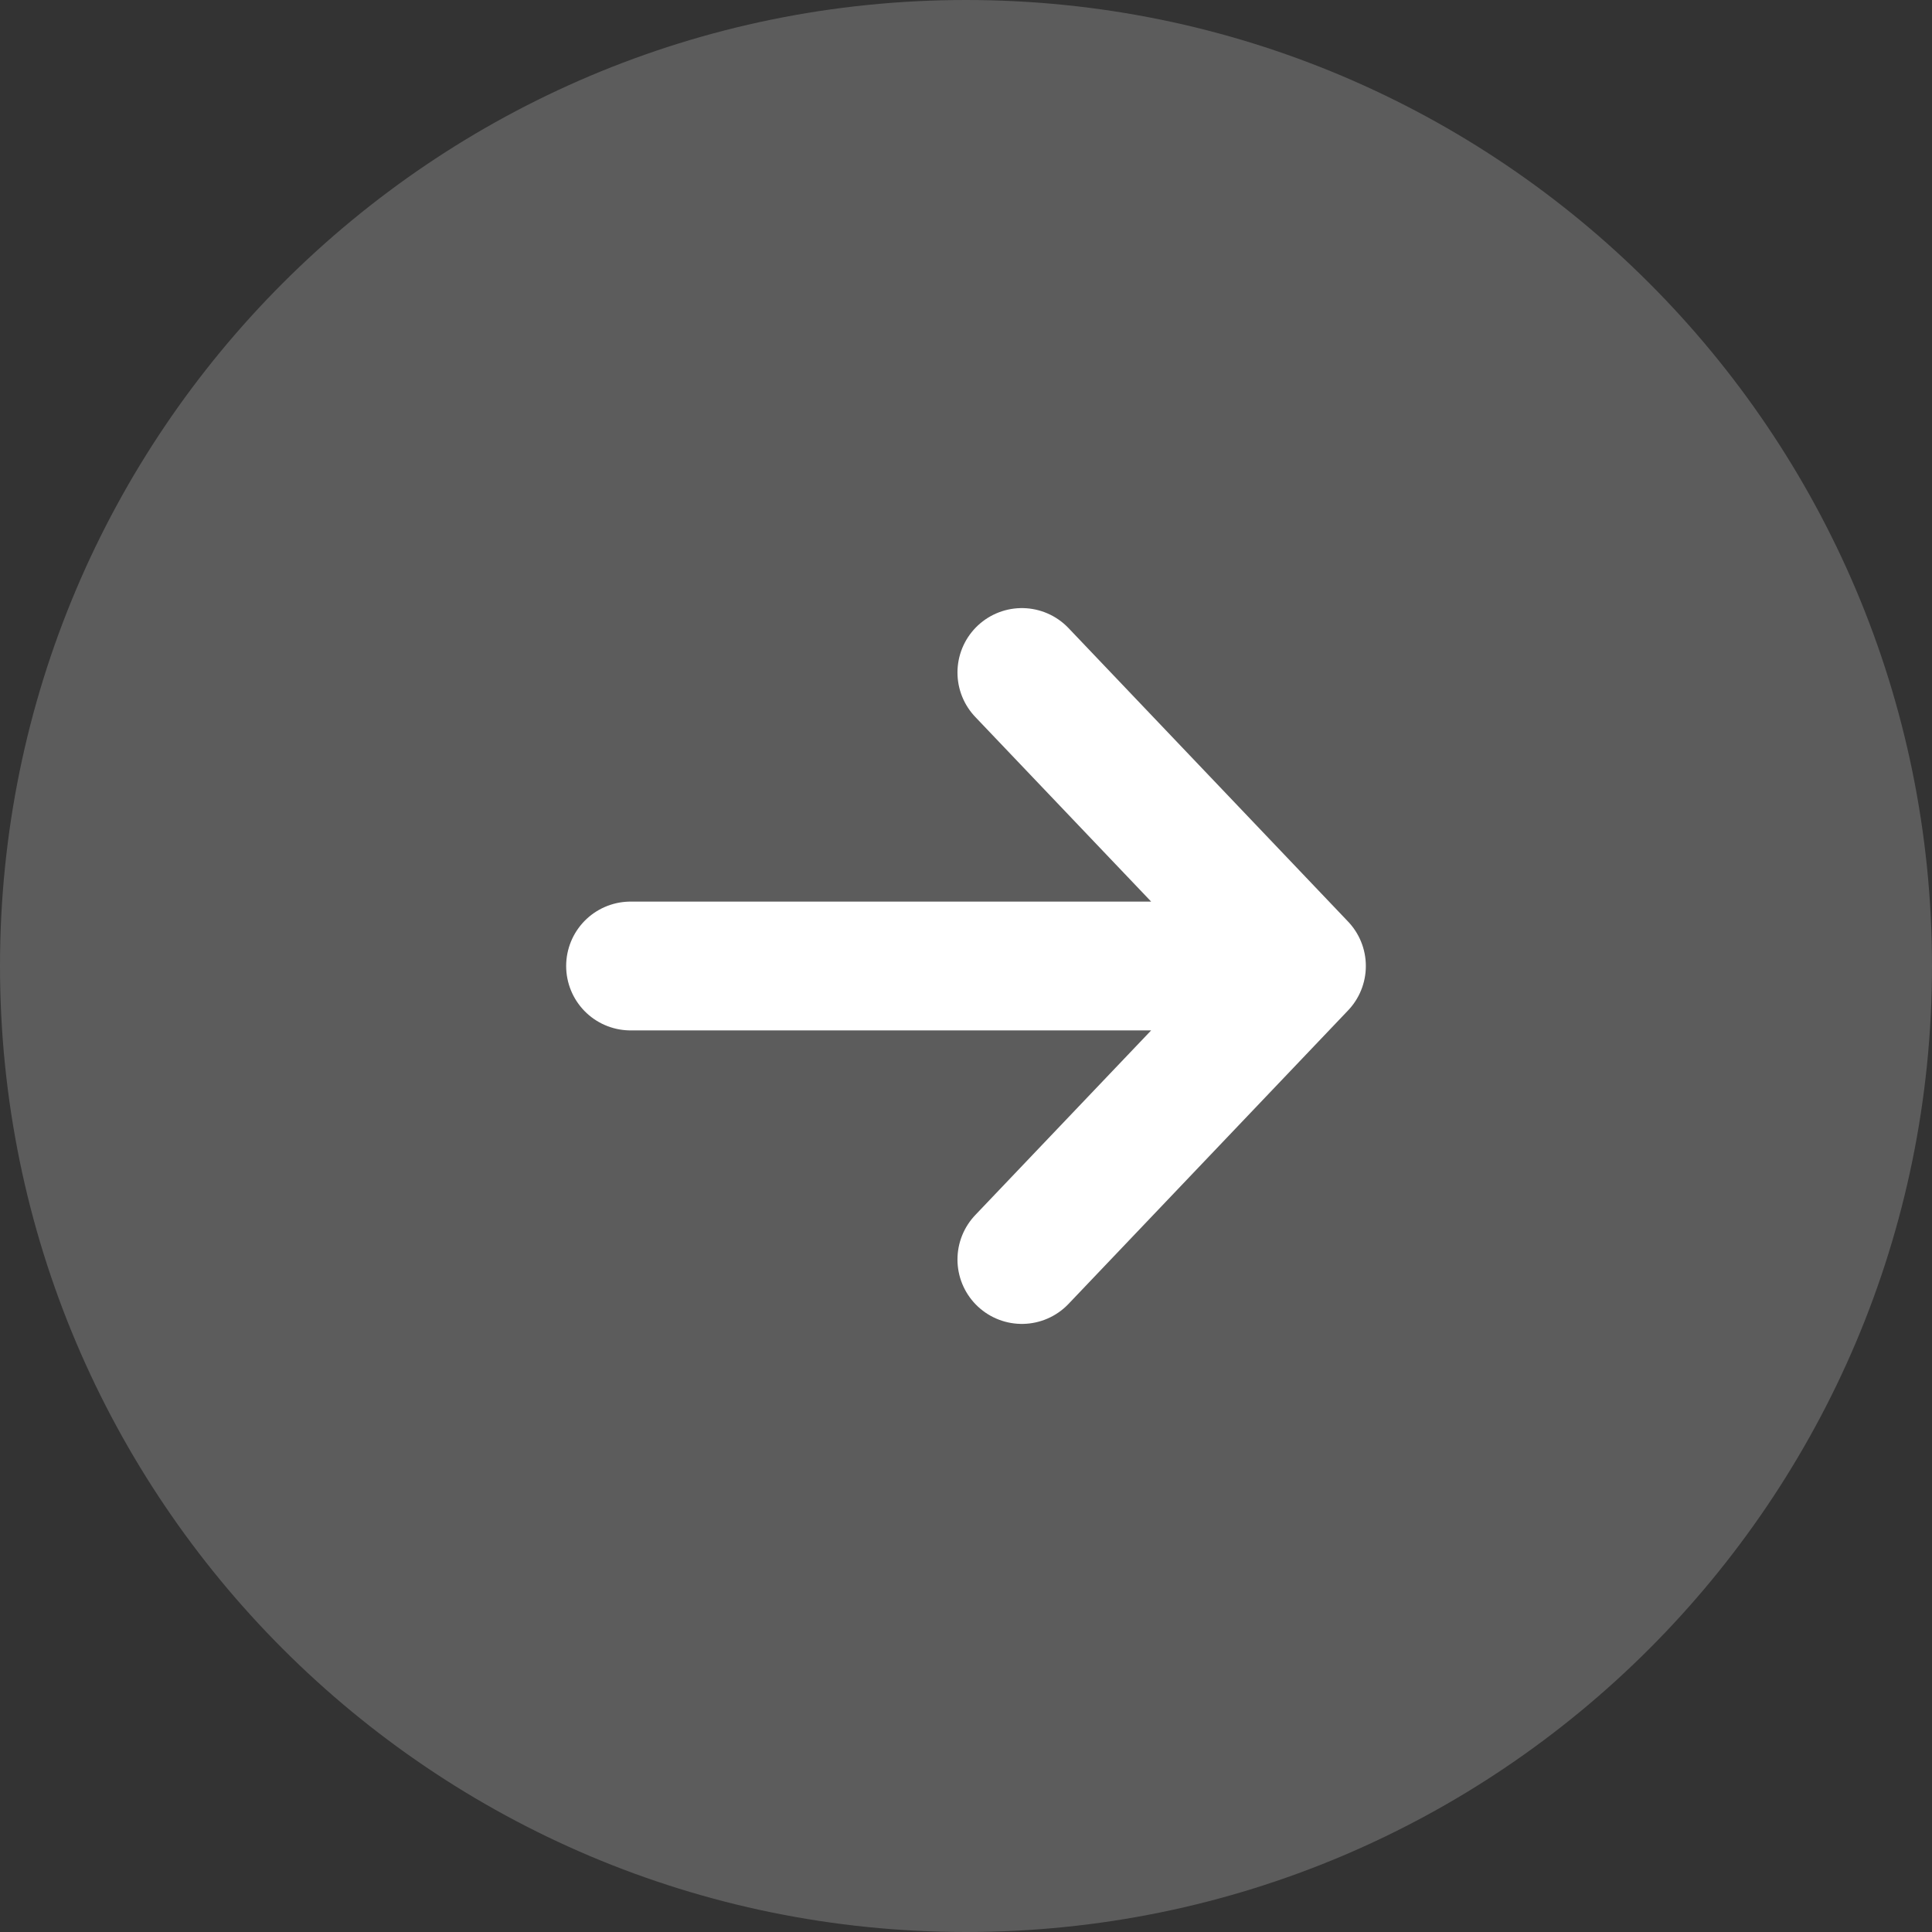 <svg width="24" height="24" viewBox="0 0 24 24" fill="none" xmlns="http://www.w3.org/2000/svg">
<rect x="0" y="0" width="24" height="24" fill="#333333" stroke="none"/>
<path d="M0 12C0 5.373 5.373 0 12 0C18.627 0 24 5.373 24 12C24 18.627 18.627 24 12 24C5.373 24 0 18.627 0 12Z" fill="white" fill-opacity="0.2"/>
<path d="M12.694 8.354L16.167 12M16.167 12L12.694 15.646M16.167 12L7.833 12" stroke="white" stroke-width="1.6" stroke-linecap="round" stroke-linejoin="round"/>
</svg>
